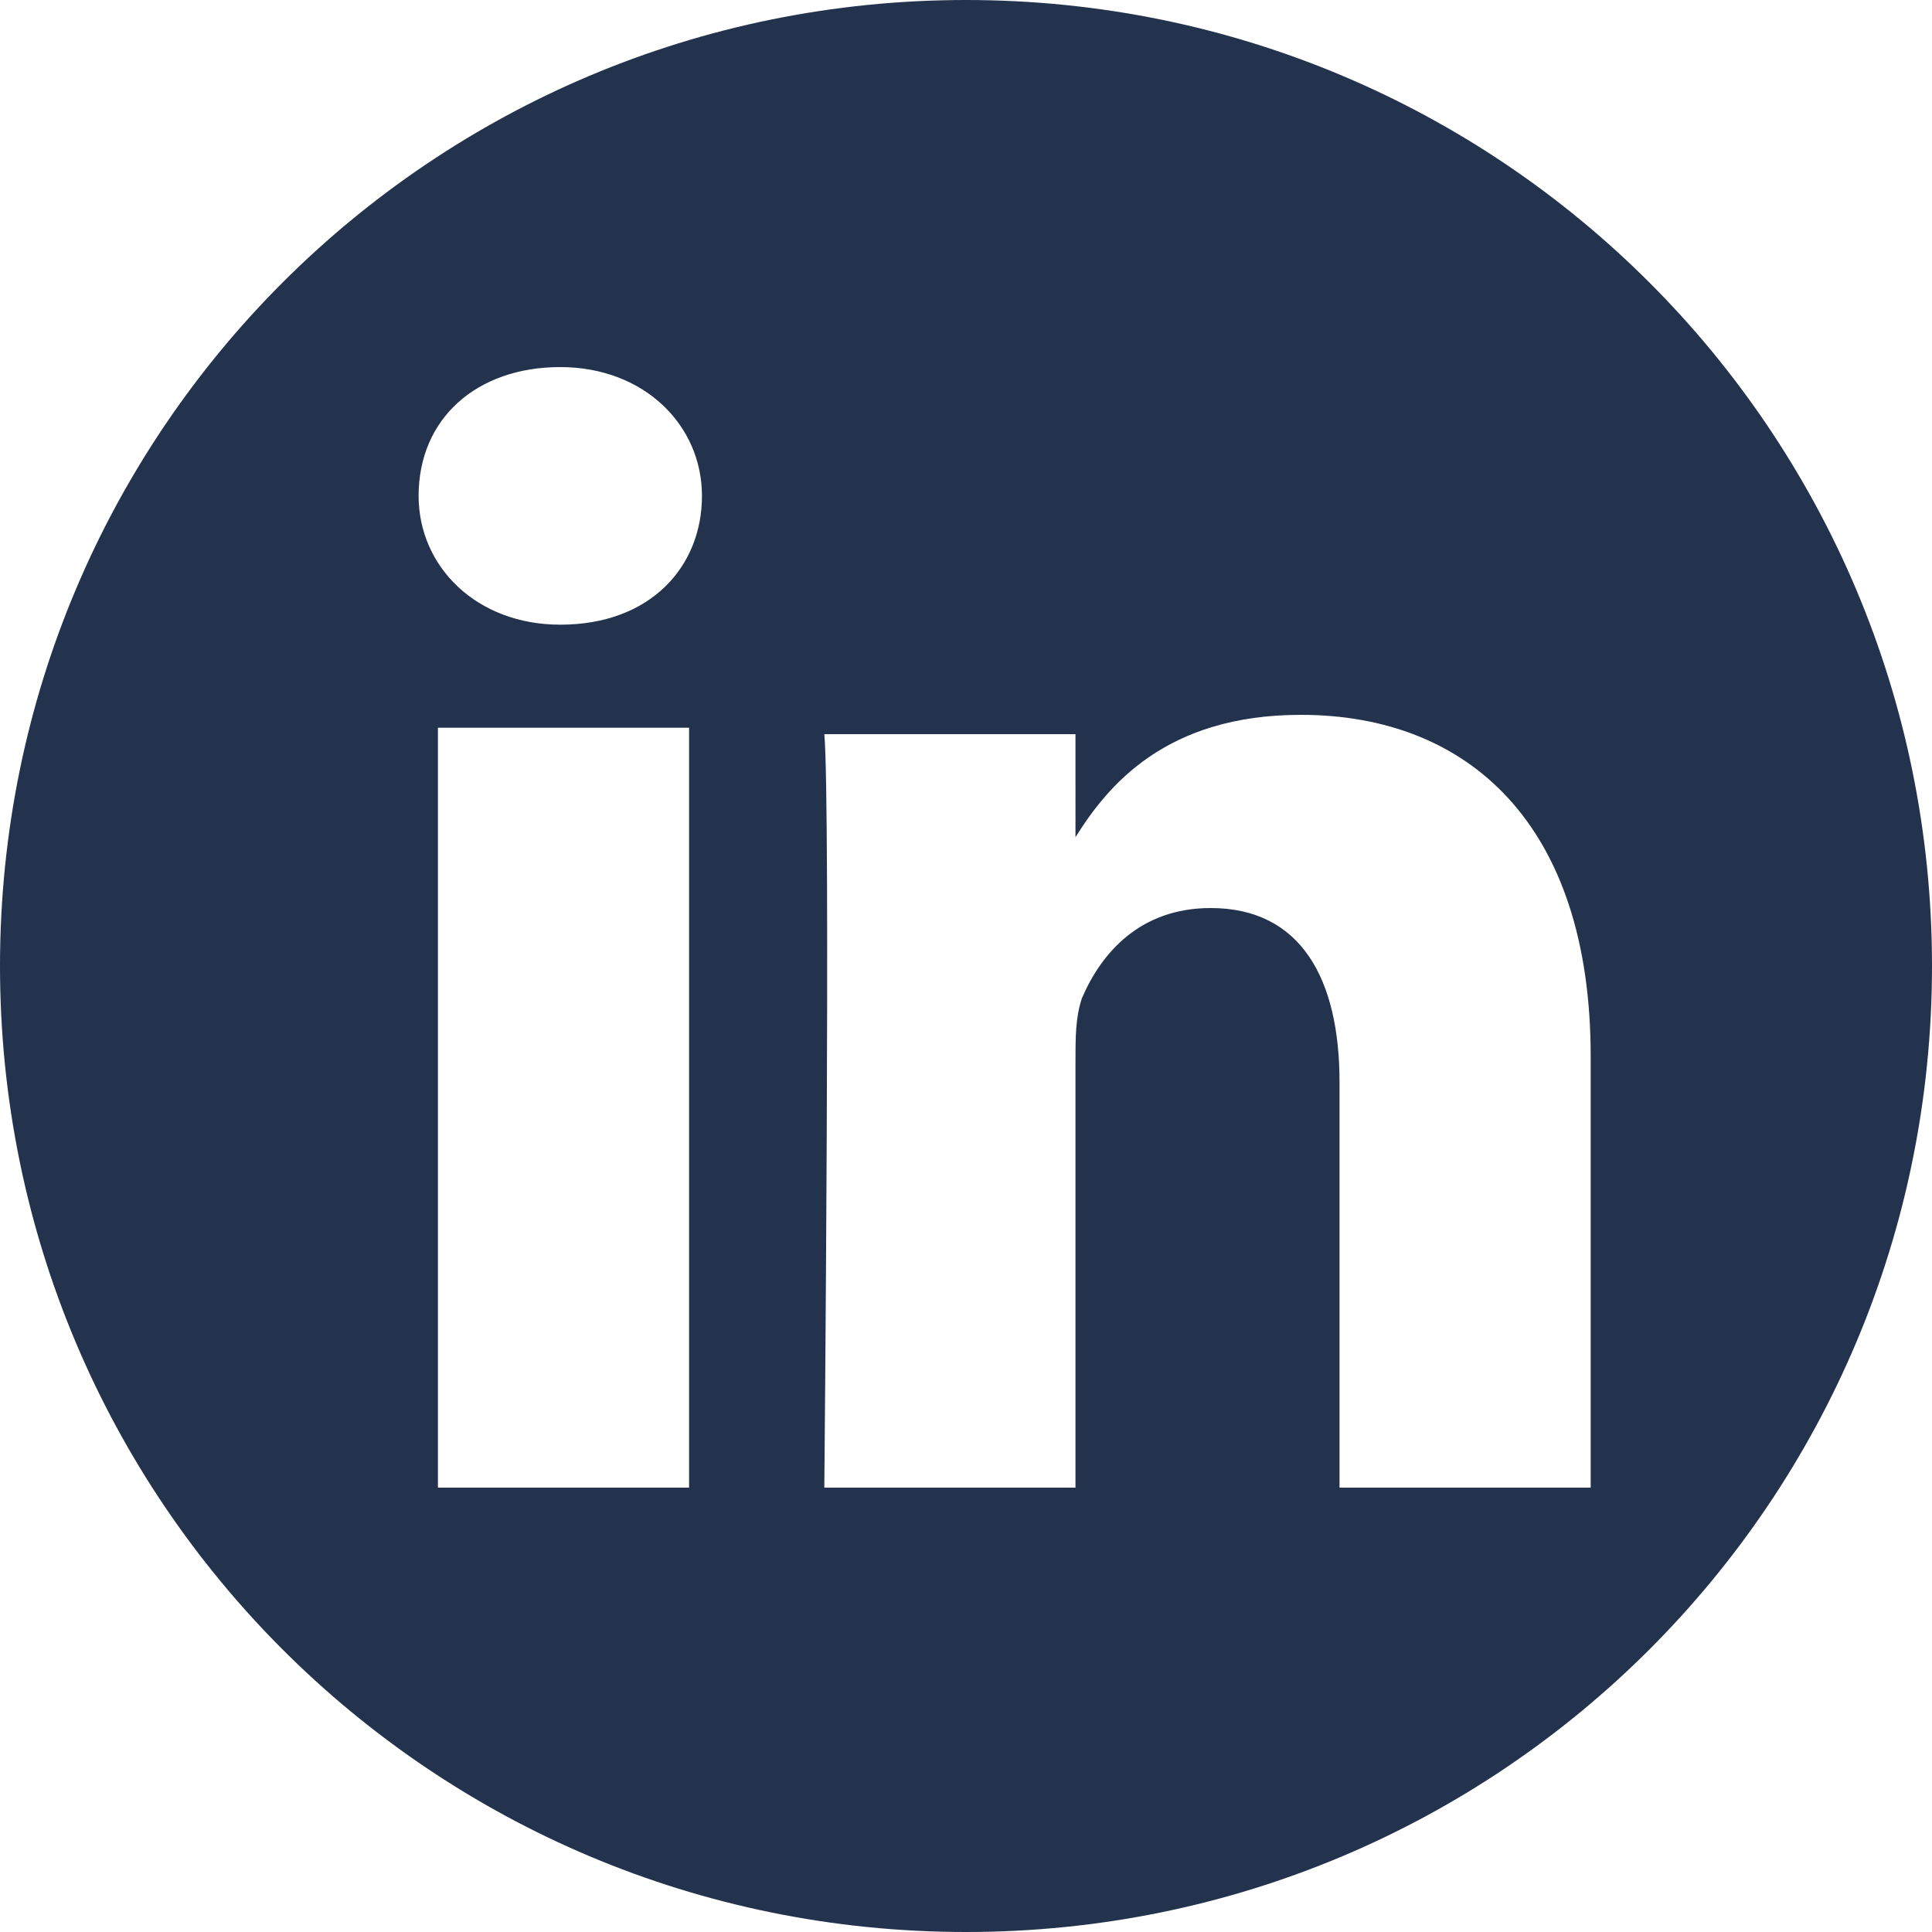 <?xml version="1.0" encoding="utf-8"?>
<!-- Generator: Adobe Illustrator 27.7.0, SVG Export Plug-In . SVG Version: 6.00 Build 0)  -->
<svg version="1.1" baseProfile="basic" id="Layer_1"
	 xmlns="http://www.w3.org/2000/svg" xmlns:xlink="http://www.w3.org/1999/xlink" x="0px" y="0px" viewBox="0 0 30 30"
	 xml:space="preserve">
<path fill-rule="evenodd" clip-rule="evenodd" fill="#23334D" d="M15,0c-8.3,0-15,6.7-15,15s6.7,15,15,15c8.3,0,15-6.7,15-15
	S23.3,0,15,0z M10.7,23.1H6.8V11.3h3.9V23.1z M8.7,9.7L8.7,9.7c-1.3,0-2.2-0.9-2.2-2c0-1.2,0.9-2,2.2-2c1.3,0,2.2,0.9,2.2,2
	C10.9,8.8,10.1,9.7,8.7,9.7z M24.7,23.1h-3.9v-6.3c0-1.6-0.6-2.7-2-2.7c-1.1,0-1.7,0.7-2,1.4c-0.1,0.3-0.1,0.6-0.1,1v6.6h-3.9
	c0,0,0.1-10.6,0-11.7h3.9V13c0,0,0,0,0,0h0v0c0.5-0.8,1.4-1.9,3.5-1.9c2.6,0,4.5,1.7,4.5,5.3V23.1z"/>
</svg>
